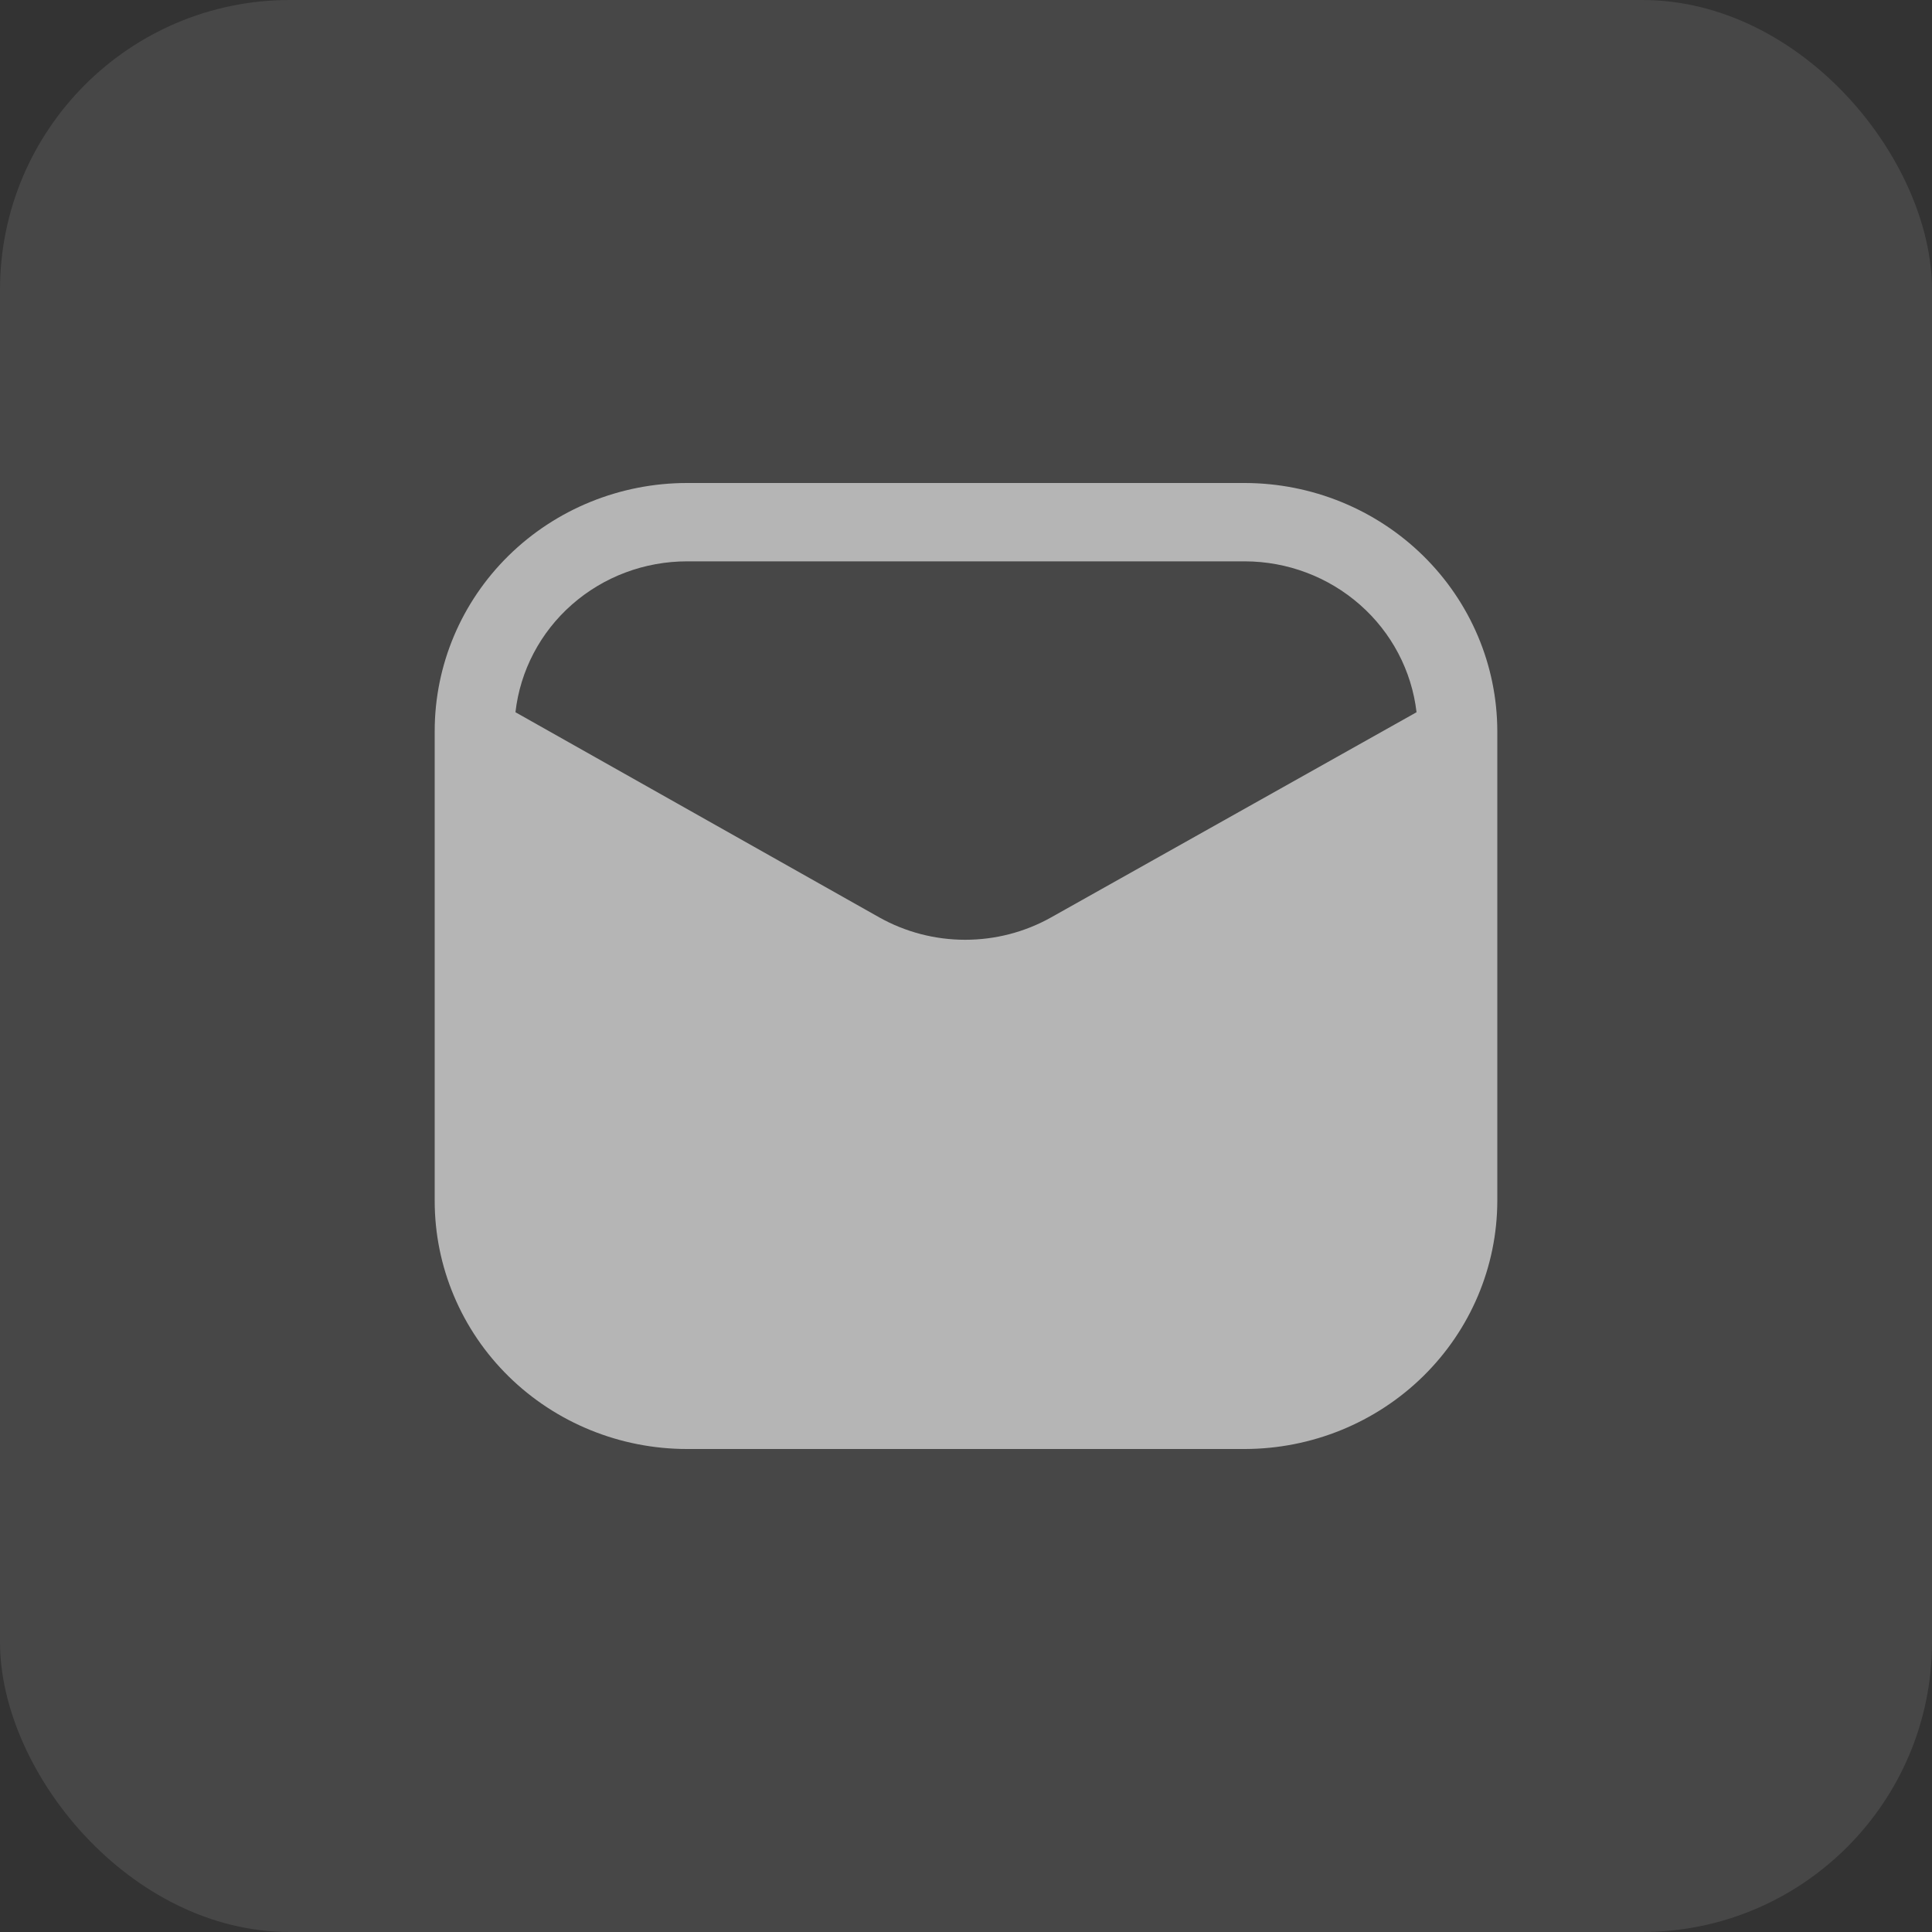 <svg width="40" height="40" viewBox="0 0 40 40" fill="none" xmlns="http://www.w3.org/2000/svg">
<rect x="0" y="0" width="40" height="40" fill="#333333" stroke="none"/>
<rect width="40" height="40" rx="6" fill="white" fill-opacity="0.1"/>
<path d="M25.775 10H14.225C12.839 10 11.51 10.541 10.53 11.504C9.55 12.467 9 13.773 9 15.135V24.865C9 25.539 9.135 26.207 9.398 26.83C9.66 27.453 10.045 28.019 10.53 28.496C11.51 29.459 12.839 30 14.225 30H25.775C27.16 29.997 28.487 29.455 29.466 28.493C30.446 27.53 30.997 26.226 31 24.865V15.135C30.997 13.774 30.446 12.47 29.466 11.507C28.487 10.545 27.16 10.003 25.775 10ZM21.76 18.995C21.219 19.298 20.607 19.457 19.983 19.457C19.36 19.457 18.748 19.298 18.207 18.995L10.672 14.746C10.769 13.887 11.186 13.093 11.841 12.517C12.497 11.94 13.345 11.622 14.225 11.622H25.775C26.654 11.624 27.501 11.944 28.156 12.52C28.811 13.095 29.228 13.888 29.328 14.746L21.76 18.995Z" fill="white" fill-opacity="0.6"/>
</svg>
